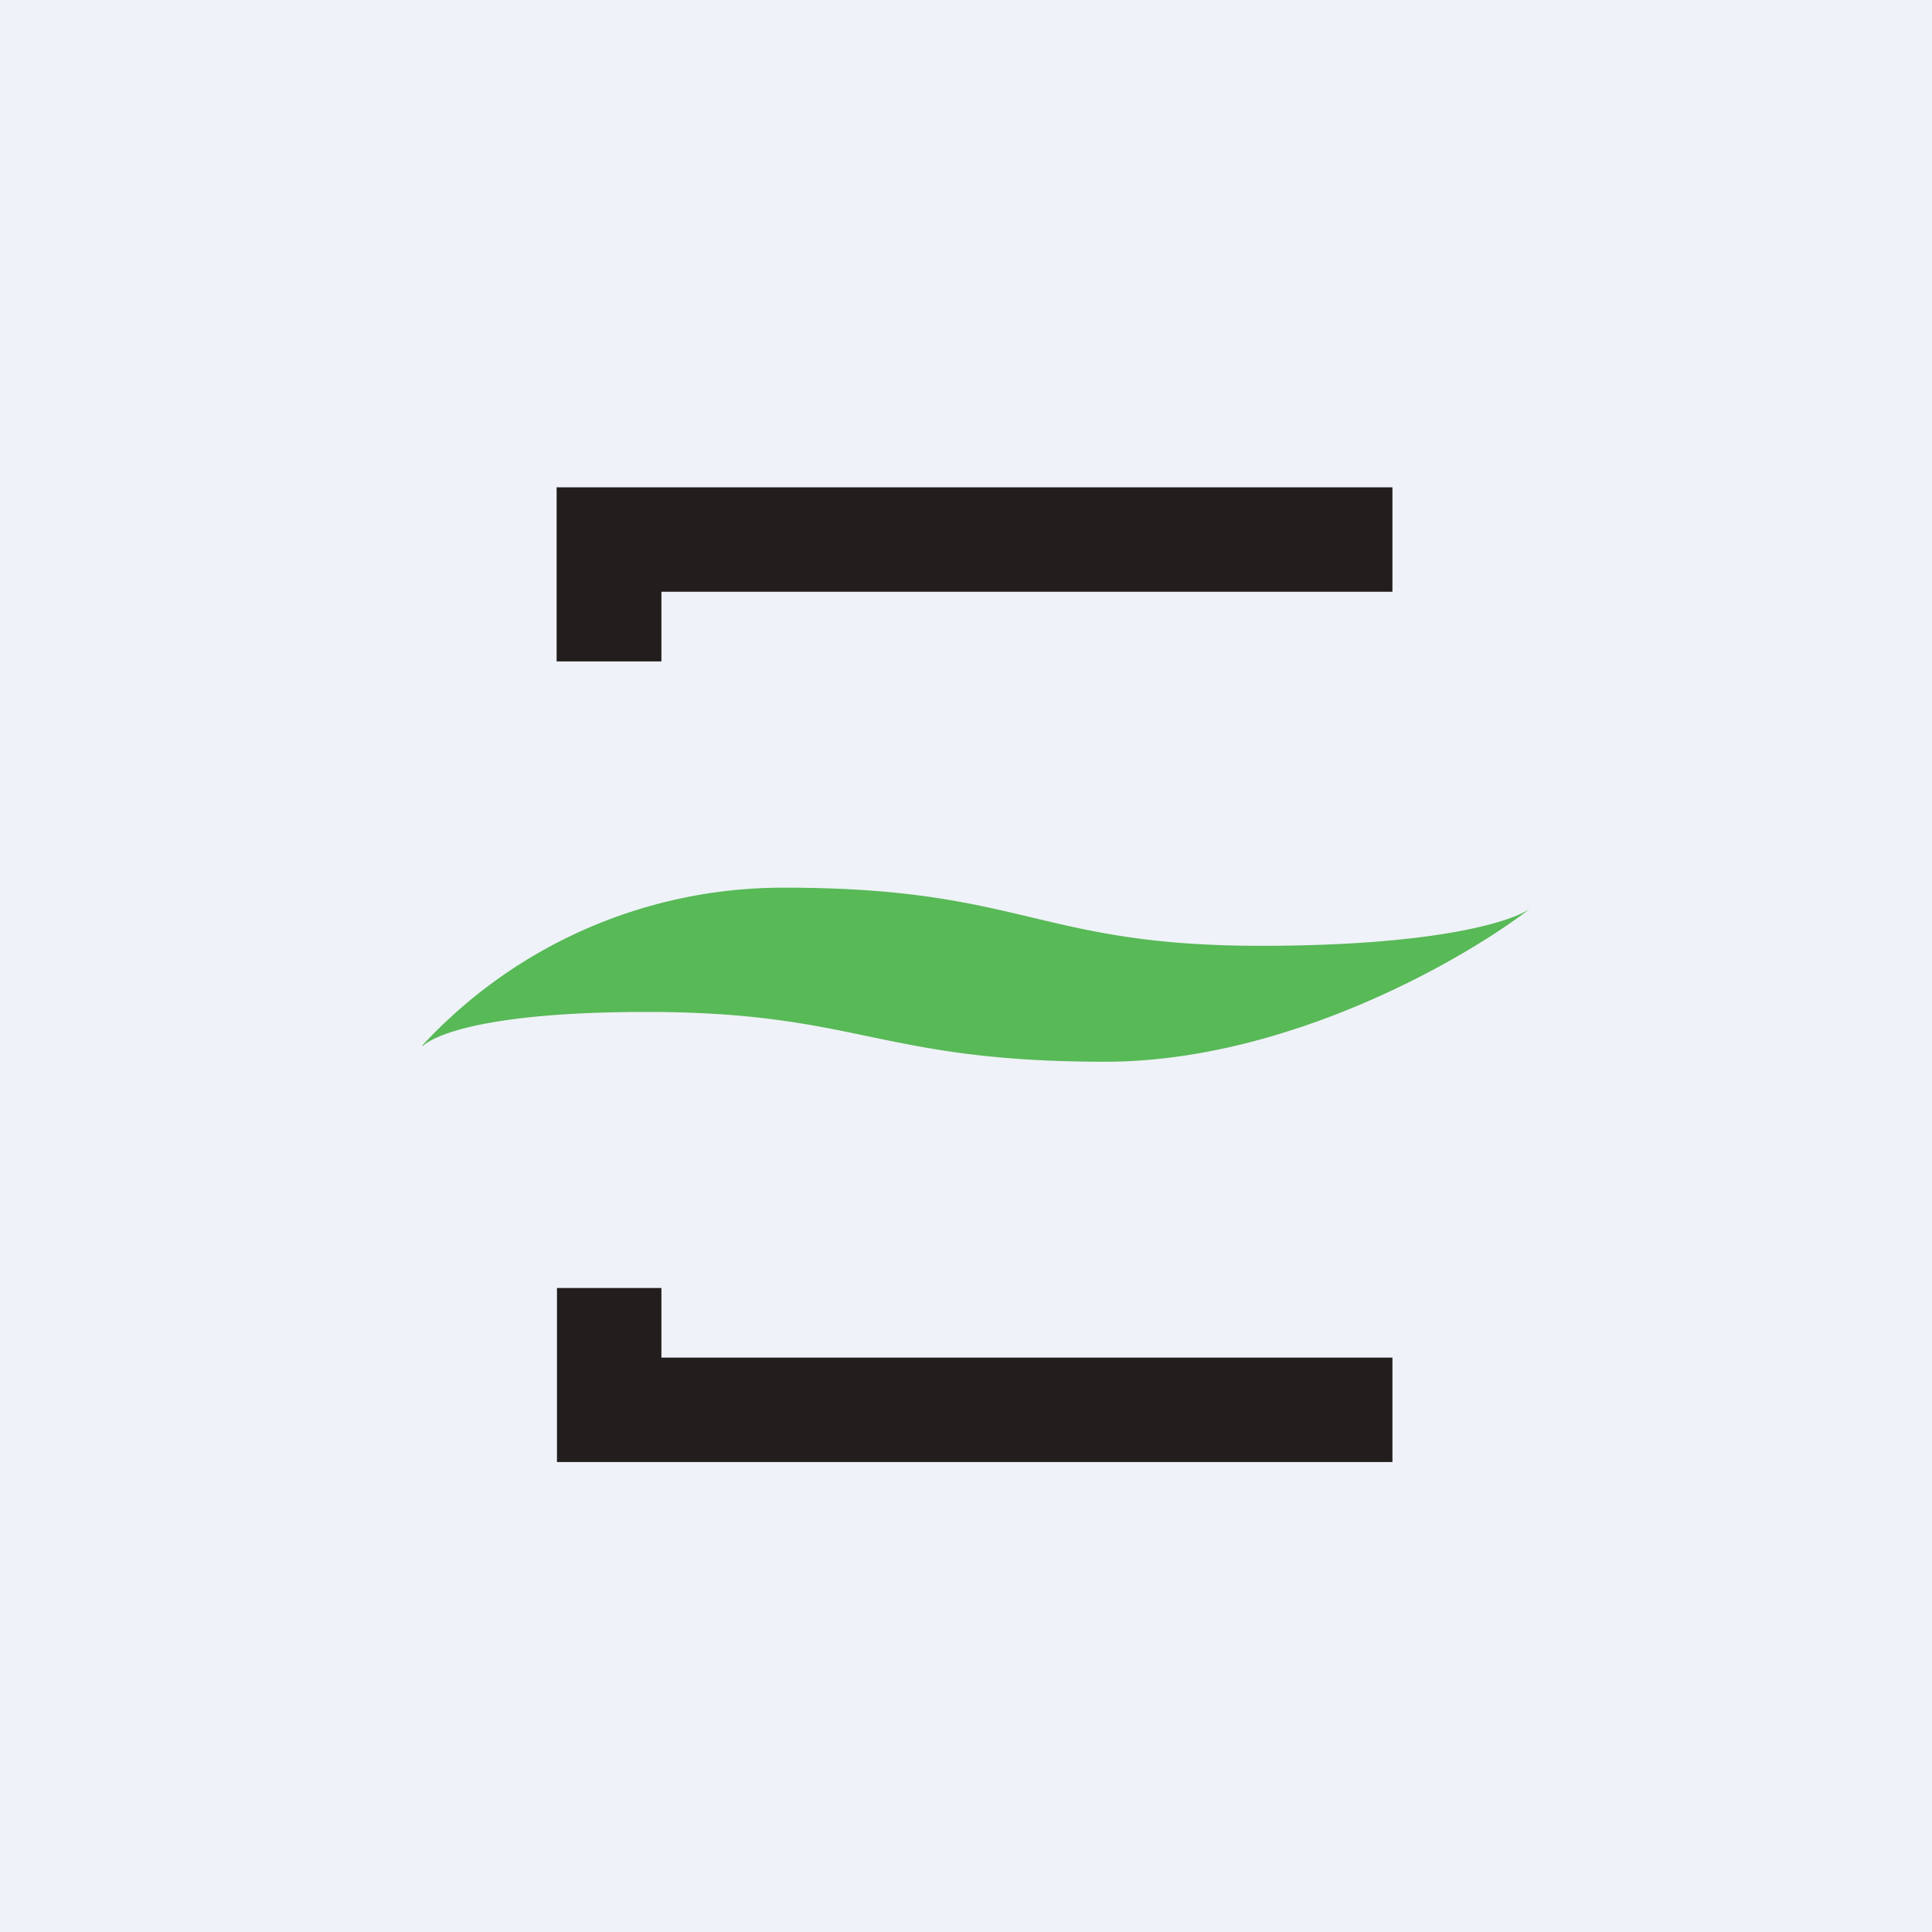 <?xml version="1.0" encoding="UTF-8"?>
<!-- generated by Finnhub -->
<svg viewBox="0 0 55.5 55.5" xmlns="http://www.w3.org/2000/svg">
<path d="M 0,0 H 55.5 V 55.5 H 0 Z" fill="rgb(239, 242, 248)"/>
<path d="M 15.99,13.985 V 19 H 19 V 17 H 40 V 14 H 16 Z M 16,42 V 37 H 19 V 39 H 40 V 42 H 16 Z" fill="rgb(34, 30, 30)"/>
<path d="M 12.13,30.035 A 14.1,14.1 0 0,1 22.54,25.5 C 29.43,25.5 29.79,27.17 36.22,27.17 C 41.27,27.17 43.46,26.47 43.97,26.09 L 44,26.07 L 43.97,26.09 C 42.04,27.58 36.95,30.5 31.75,30.5 C 25.23,30.5 24.69,29.07 18.57,29.07 C 14.32,29.07 12.61,29.64 12.14,30.05 Z" fill="rgb(88, 185, 87)"/>
</svg>
